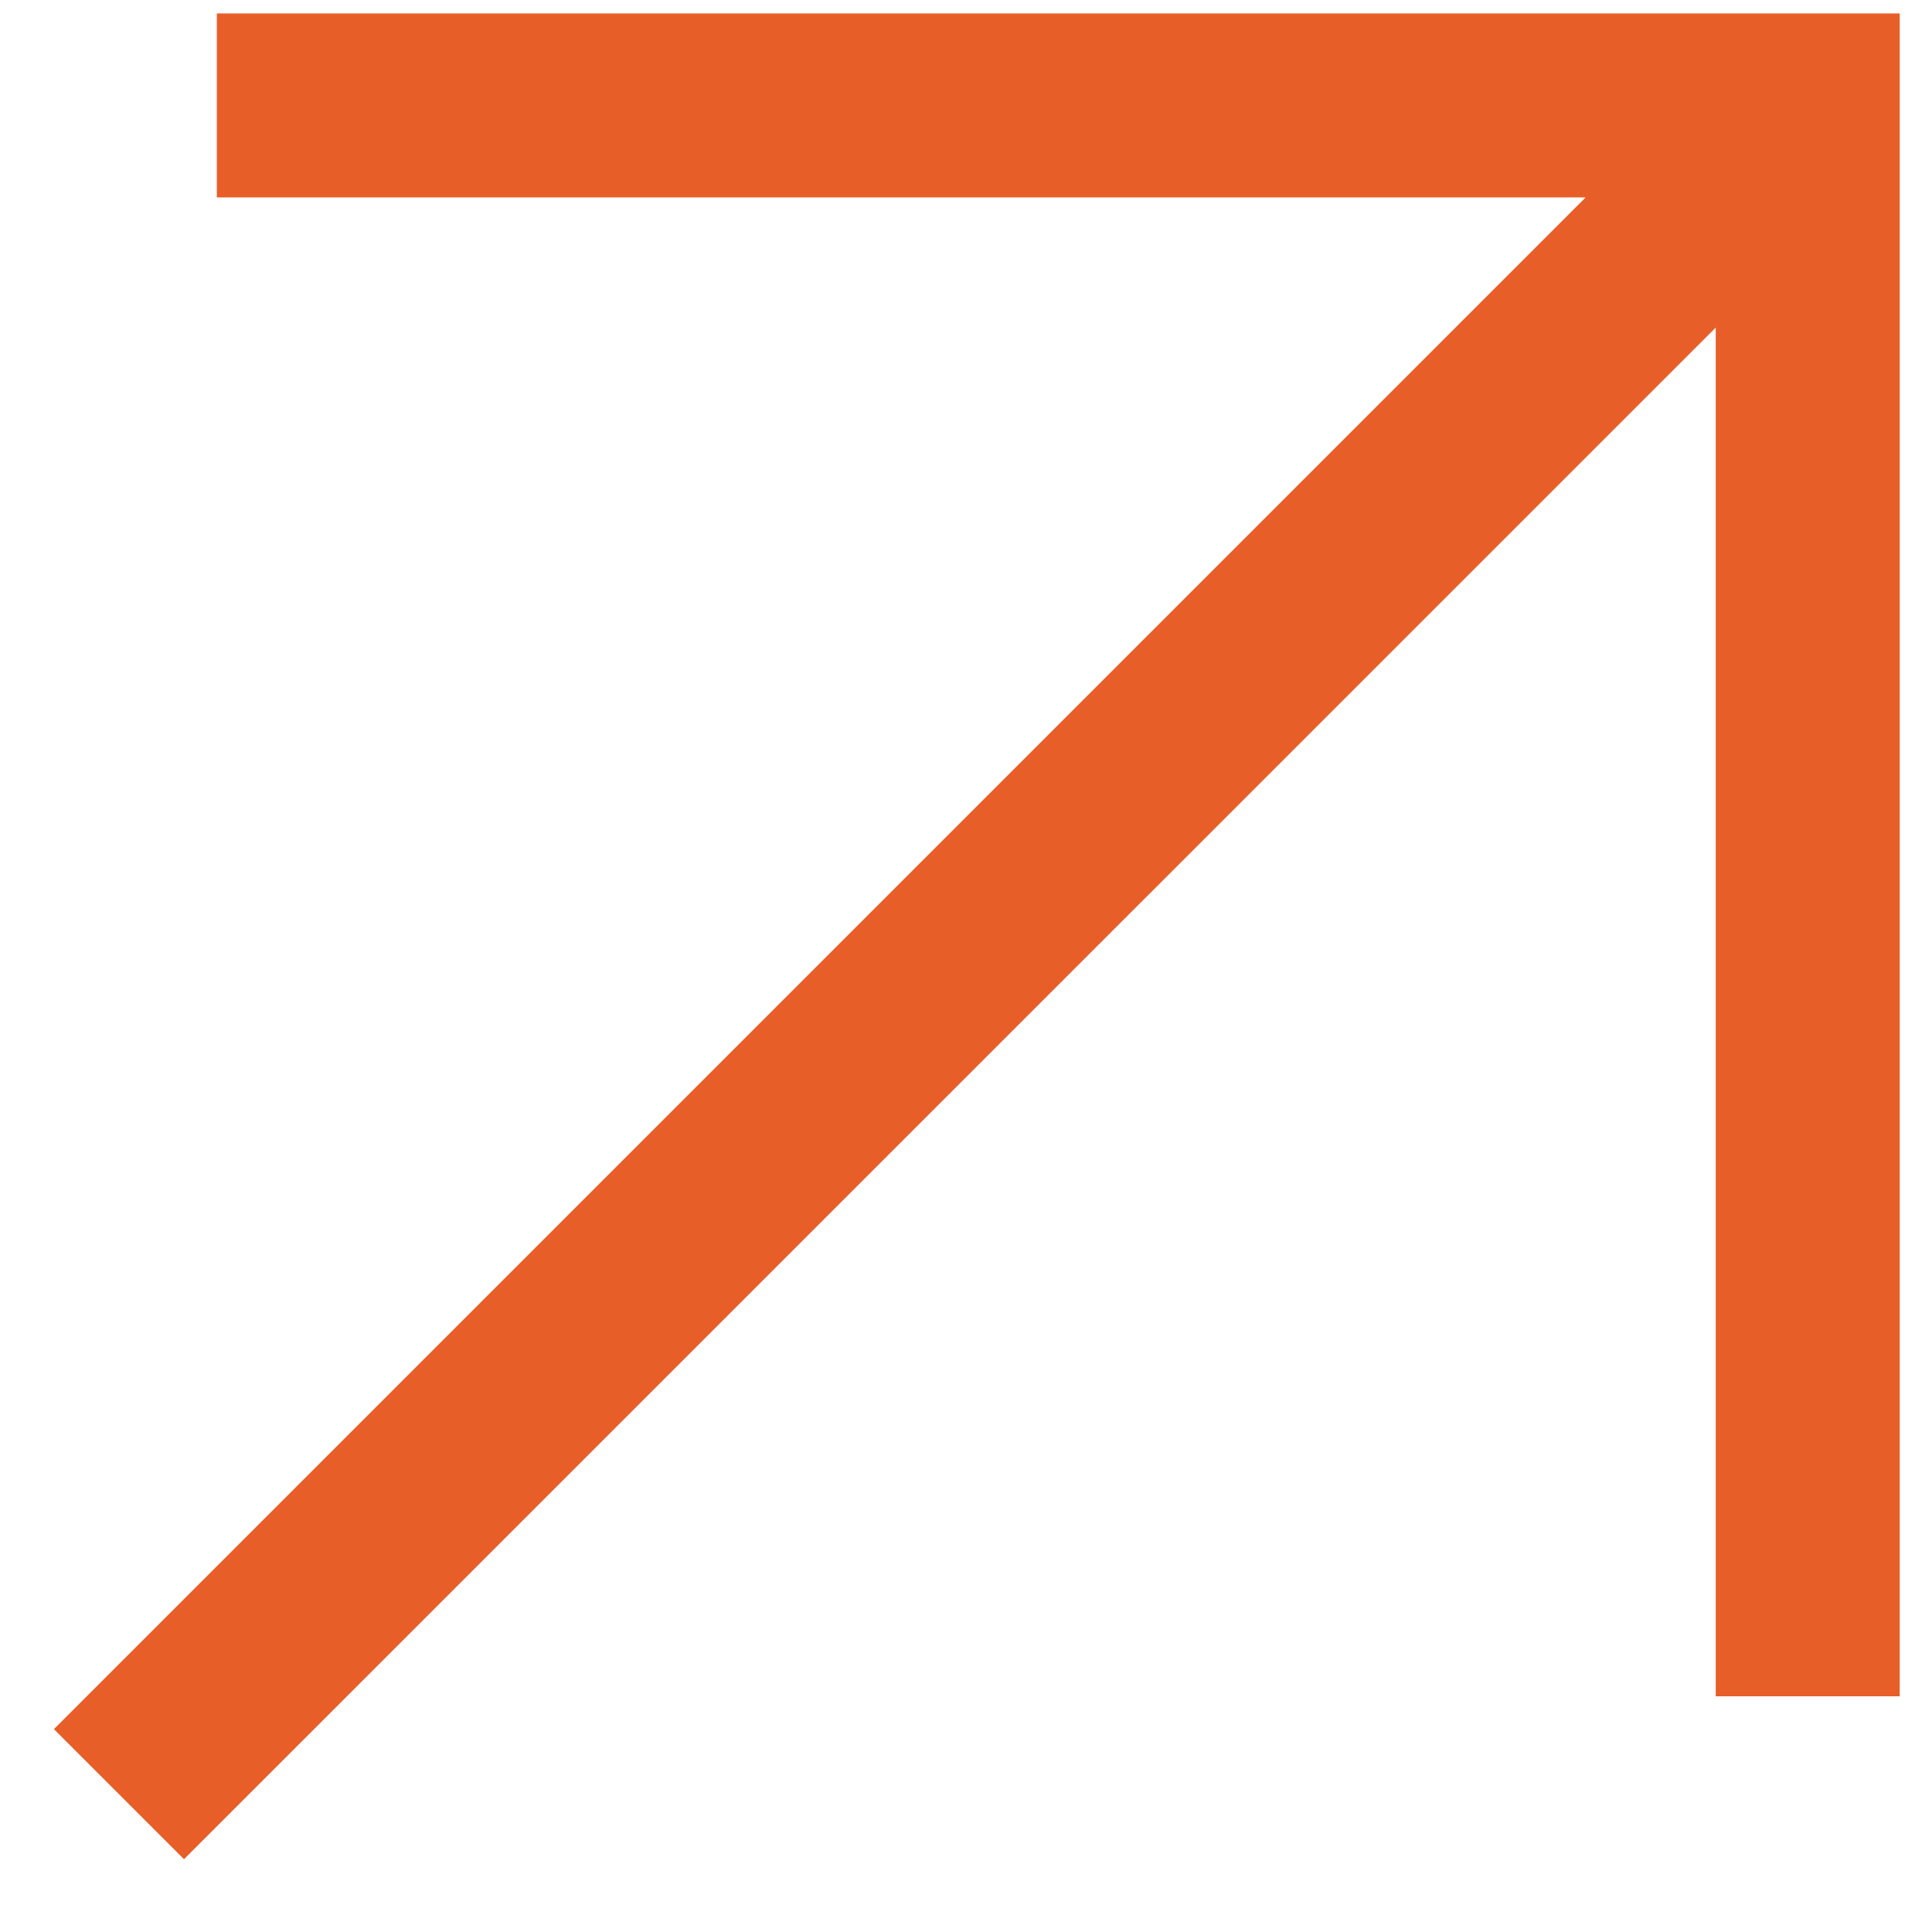 <?xml version="1.0" encoding="UTF-8"?> <svg xmlns="http://www.w3.org/2000/svg" width="21" height="21" viewBox="0 0 21 21" fill="none"><path d="M18.649 3.561V18.438H20.649V0.146L2.357 0.146L2.357 2.146H17.235L0.586 18.795L2 20.209L18.649 3.561Z" fill="#E85E29"></path></svg> 